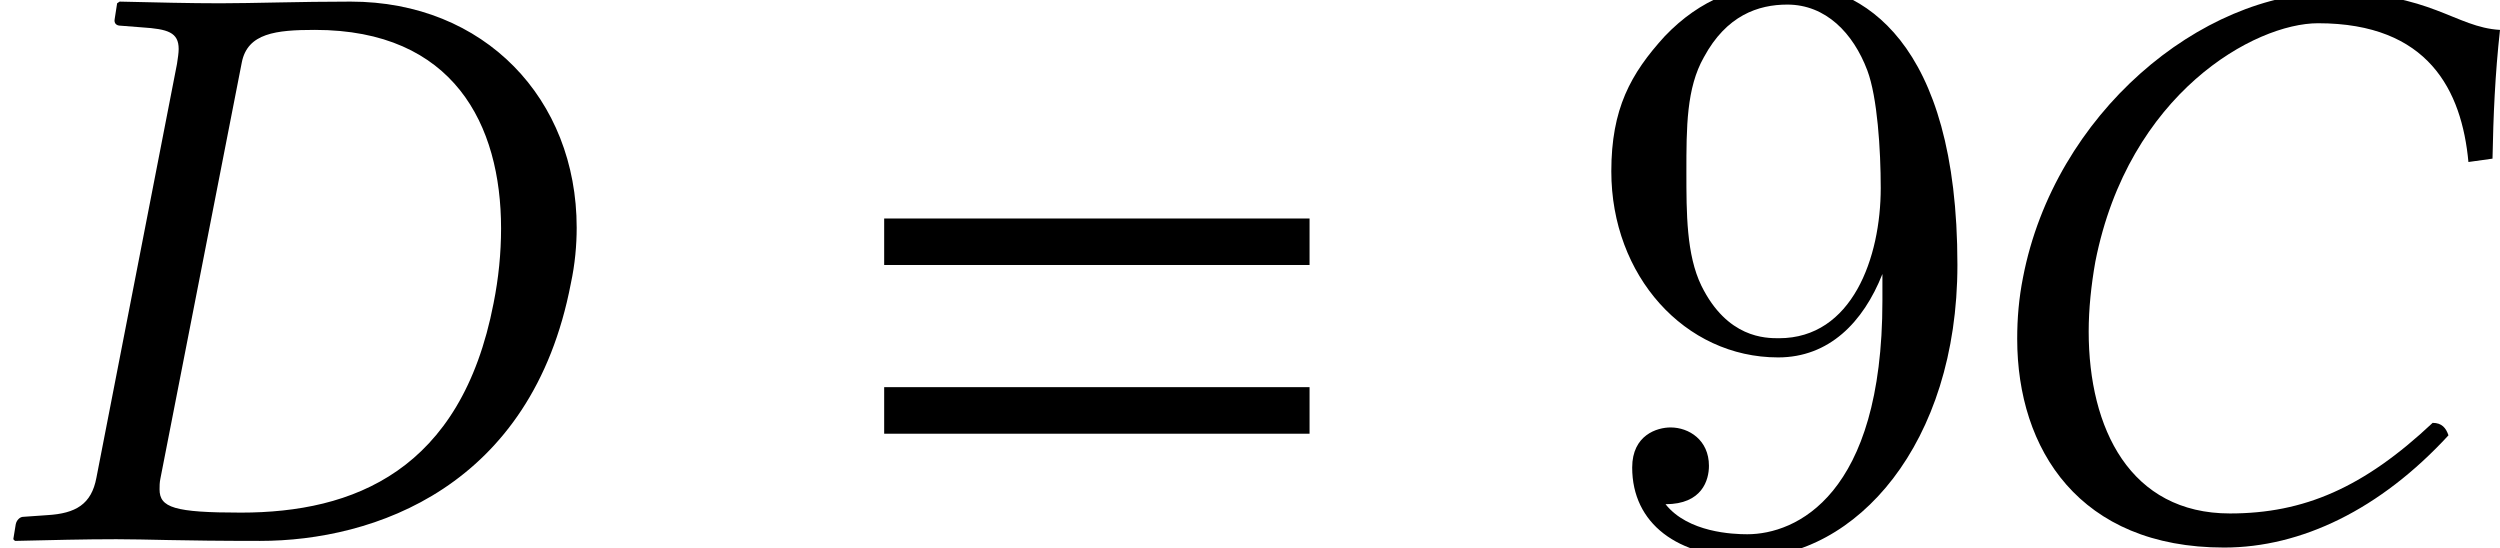 <?xml version='1.0' encoding='UTF-8'?>
<!-- This file was generated by dvisvgm 2.13.3 -->
<svg version='1.1' xmlns='http://www.w3.org/2000/svg' xmlns:xlink='http://www.w3.org/1999/xlink' width='32.7pt' height='7.173pt' viewBox='70.626 61.689 32.7 7.173'>
<defs>
<path id='g8-57' d='M4.004-3.469V-3.12C4.004-.567 2.869-.065 2.236-.065C2.051-.065 1.462-.087 1.167-.458C1.647-.458 1.735-.775 1.735-.96C1.735-1.298 1.473-1.462 1.233-1.462C1.058-1.462 .731-1.364 .731-.938C.731-.207 1.32 .24 2.247 .24C3.655 .24 4.985-1.244 4.985-3.589C4.985-6.524 3.731-7.265 2.76-7.265C2.16-7.265 1.625-7.069 1.156-6.578C.709-6.087 .458-5.629 .458-4.811C.458-3.447 1.418-2.378 2.64-2.378C3.305-2.378 3.753-2.836 4.004-3.469ZM2.651-2.629C2.476-2.629 1.975-2.629 1.636-3.316C1.44-3.72 1.44-4.265 1.44-4.8C1.44-5.389 1.44-5.902 1.669-6.305C1.964-6.851 2.378-6.993 2.76-6.993C3.262-6.993 3.622-6.622 3.807-6.131C3.938-5.782 3.982-5.095 3.982-4.593C3.982-3.687 3.611-2.629 2.651-2.629Z'/>
<path id='g5-24' d='M3.673 .109C4.684 .109 5.717-.391 6.608-1.359C6.575-1.456 6.521-1.522 6.401-1.522C5.499-.674 4.717-.337 3.75-.337C2.445-.337 1.902-1.445 1.902-2.717C1.902-3.011 1.935-3.326 1.989-3.63C2.424-5.836 4.076-6.749 4.902-6.749C6.347-6.749 6.782-5.869 6.869-4.934L7.184-4.978C7.195-5.543 7.217-6.075 7.282-6.662C6.695-6.695 6.38-7.151 5.097-7.151C3.369-7.151 1.456-5.565 1.043-3.424C.989-3.152 .967-2.891 .967-2.619C.967-1.174 1.782 .109 3.673 .109Z'/>
<path id='g5-25' d='M.206-.196L.174 0L.196 .022C.685 .011 1.098 0 1.522 0C1.924 0 2.326 .022 3.402 .022C4.88 .022 6.956-.674 7.467-3.347C7.521-3.597 7.543-3.847 7.543-4.076C7.543-5.76 6.336-7.032 4.586-7.032C3.923-7.032 3.304-7.01 2.88-7.01C2.478-7.01 2.054-7.021 1.565-7.032L1.532-7.01L1.5-6.804C1.489-6.749 1.522-6.717 1.576-6.717L1.858-6.695C2.195-6.673 2.337-6.63 2.337-6.412C2.337-6.358 2.326-6.293 2.315-6.217L1.261-.804C1.196-.456 .989-.337 .619-.315L.304-.293C.261-.293 .217-.25 .206-.196ZM2.098-.793L3.163-6.238C3.239-6.619 3.608-6.662 4.119-6.662C5.934-6.662 6.554-5.423 6.554-4.065C6.554-3.739 6.521-3.413 6.456-3.087C6.032-.891 4.619-.348 3.152-.348C2.282-.348 2.087-.413 2.087-.652C2.087-.696 2.087-.739 2.098-.793Z'/>
<path id='g3-61' d='M5.999-3.587V-4.195H.435V-3.587H5.999ZM5.999-1.38V-1.989H.435V-1.38H5.999Z'/>
</defs>
<g id='page1'>
<use x='70.626' y='68.742' xlink:href='#g5-25'/>
<use x='81.756' y='68.742' xlink:href='#g3-61'/>
<use x='91.244' y='68.742' xlink:href='#g8-57'/>
<use x='96.044' y='68.742' xlink:href='#g5-24'/>
</g>
</svg><!--Rendered by QuickLaTeX.com-->